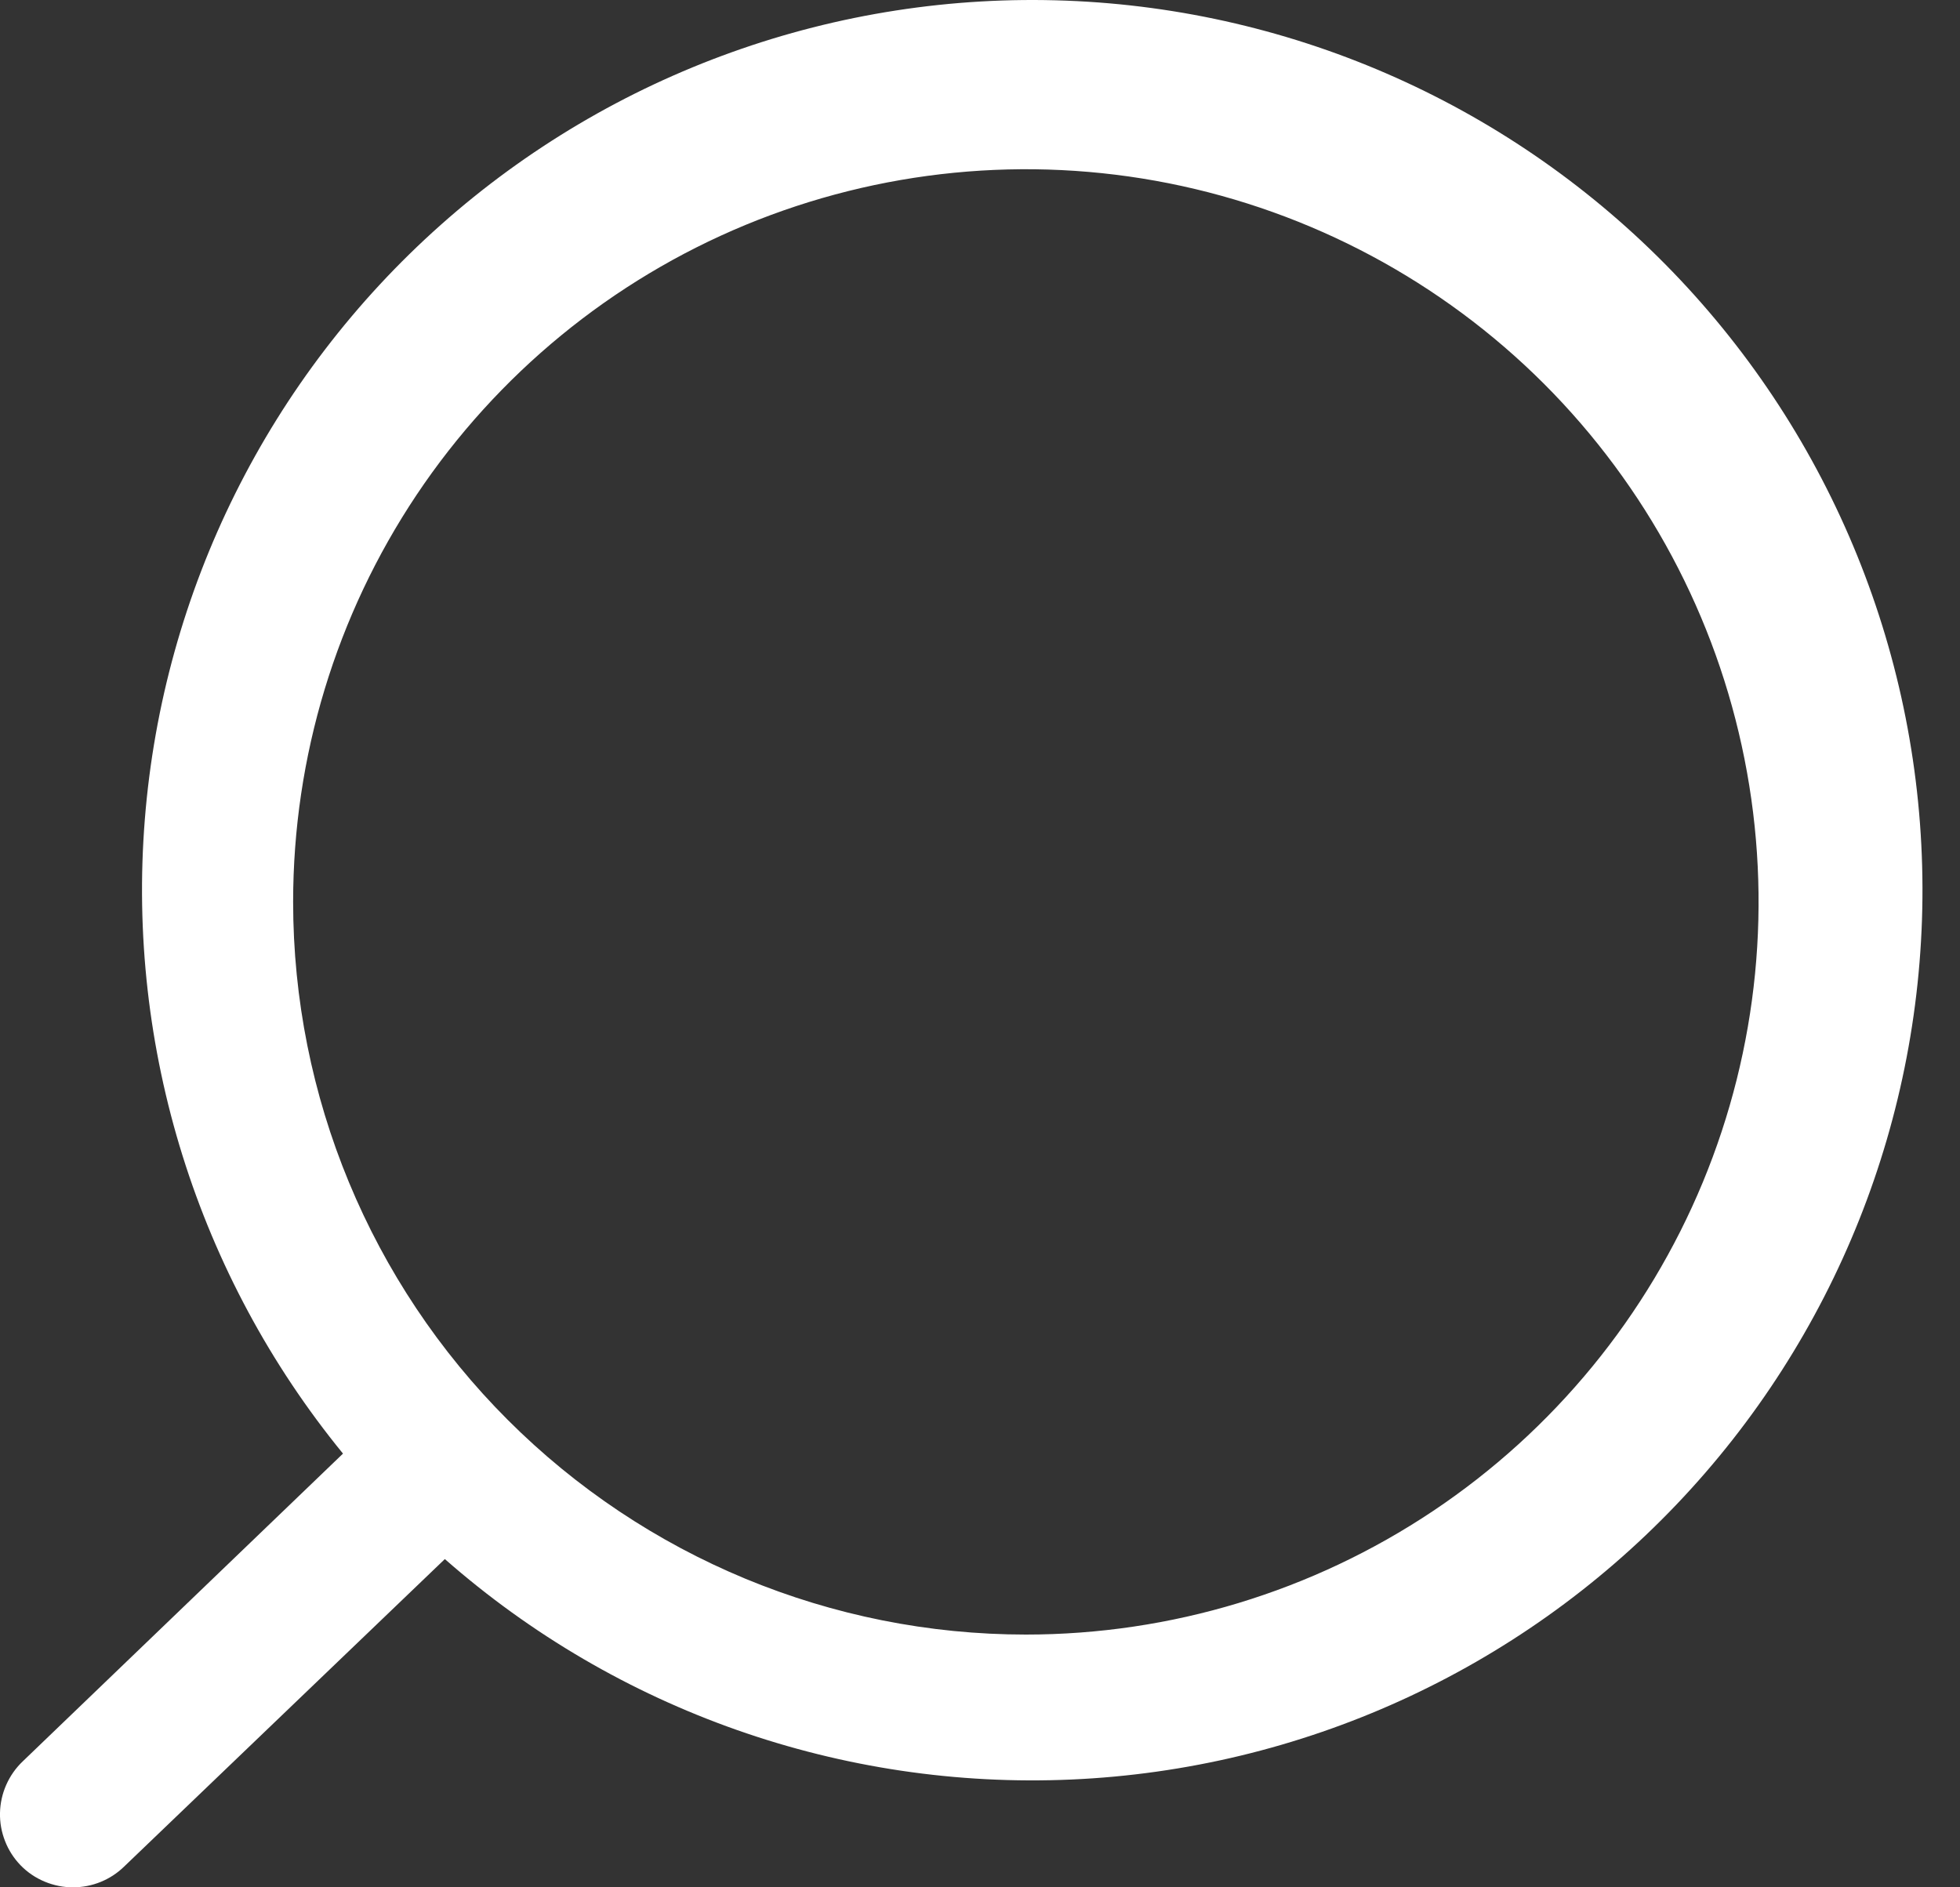 <svg width="27" height="26" viewBox="0 0 27 26" fill="none" xmlns="http://www.w3.org/2000/svg">
<rect x="0" y="0" width="27" height="26" fill="#333333" stroke="none"/>
<path d="M0.314 24.264L4.725 20.025C2.722 17.574 1.744 14.444 1.995 11.289C2.246 8.134 3.708 5.199 6.074 3.096C8.439 0.994 11.526 -0.112 14.689 0.009C17.852 0.13 20.845 1.469 23.043 3.746C25.241 6.024 26.474 9.062 26.483 12.227C26.492 15.392 25.278 18.438 23.093 20.728C20.909 23.018 17.923 24.375 14.761 24.515C11.599 24.655 8.506 23.567 6.128 21.478L1.707 25.717C1.52 25.898 1.27 25.999 1.01 26C0.875 26.001 0.741 25.974 0.616 25.922C0.491 25.87 0.378 25.794 0.284 25.697C0.191 25.601 0.118 25.488 0.07 25.364C0.021 25.24 -0.003 25.108 0 24.974C0.003 24.841 0.032 24.71 0.086 24.588C0.14 24.466 0.217 24.356 0.314 24.264ZM14.132 22.518C16.128 22.518 18.079 21.926 19.739 20.817C21.399 19.708 22.693 18.131 23.457 16.287C24.221 14.443 24.421 12.413 24.031 10.455C23.642 8.497 22.68 6.699 21.269 5.287C19.857 3.876 18.059 2.915 16.101 2.525C14.143 2.136 12.114 2.336 10.269 3.099C8.425 3.863 6.849 5.157 5.739 6.817C4.63 8.477 4.038 10.428 4.038 12.425C4.038 15.101 5.102 17.669 6.995 19.561C8.888 21.454 11.455 22.518 14.132 22.518Z" fill="white"/>
</svg>
